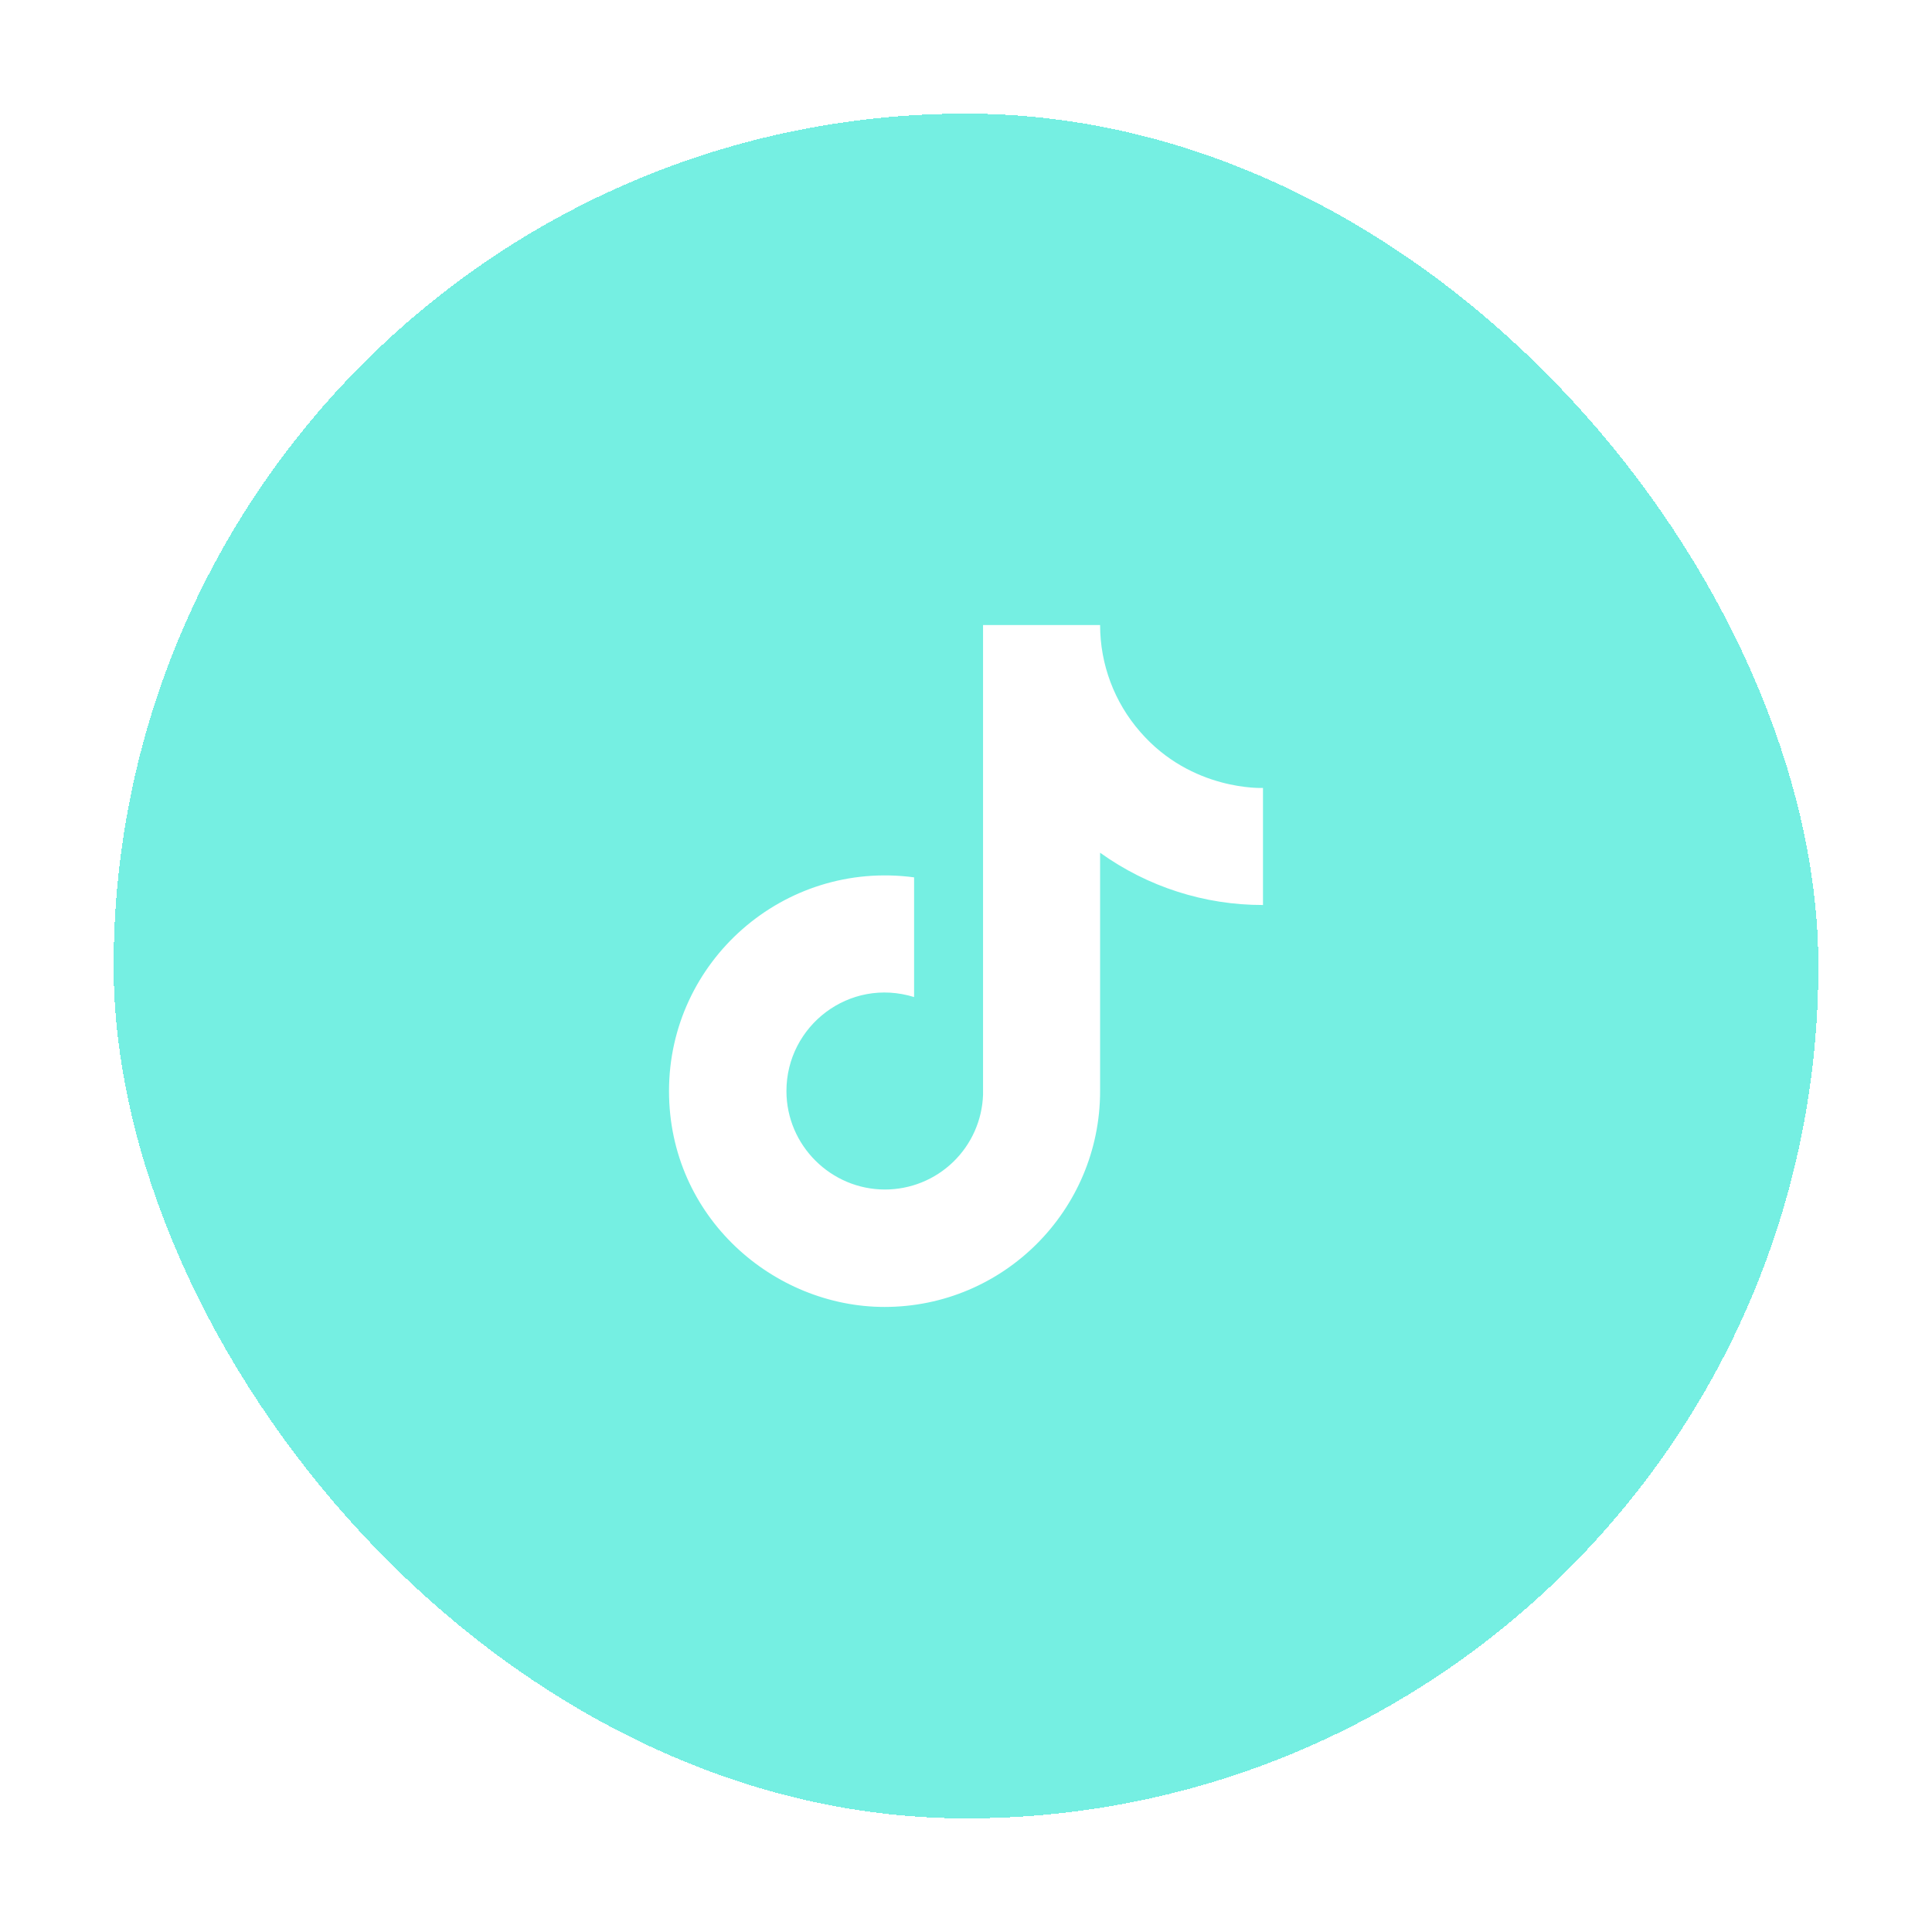 <svg width="68" height="68" viewBox="0 0 68 68" fill="none" xmlns="http://www.w3.org/2000/svg">
<g filter="url(#filter0_d_472_586)">
<rect x="4" width="60" height="60" rx="30" fill="#75EFE2" shape-rendering="crispEdges"/>
<path d="M40.133 21.76C39.222 20.719 38.72 19.383 38.72 18H34.6V34.533C34.569 35.428 34.192 36.276 33.547 36.898C32.903 37.52 32.042 37.867 31.147 37.867C29.253 37.867 27.68 36.32 27.68 34.4C27.68 32.107 29.893 30.387 32.173 31.093V26.88C27.573 26.267 23.547 29.84 23.547 34.4C23.547 38.84 27.227 42 31.134 42C35.32 42 38.72 38.6 38.72 34.4V26.013C40.391 27.213 42.397 27.857 44.453 27.853V23.733C44.453 23.733 41.947 23.853 40.133 21.76Z" fill="white"/>
</g>
<defs>
<filter id="filter0_d_472_586" x="0" y="0" width="68" height="68" filterUnits="userSpaceOnUse" color-interpolation-filters="sRGB">
<feFlood flood-opacity="0" result="BackgroundImageFix"/>
<feColorMatrix in="SourceAlpha" type="matrix" values="0 0 0 0 0 0 0 0 0 0 0 0 0 0 0 0 0 0 127 0" result="hardAlpha"/>
<feOffset dy="4"/>
<feGaussianBlur stdDeviation="2"/>
<feComposite in2="hardAlpha" operator="out"/>
<feColorMatrix type="matrix" values="0 0 0 0 0.459 0 0 0 0 0.937 0 0 0 0 0.886 0 0 0 0.25 0"/>
<feBlend mode="normal" in2="BackgroundImageFix" result="effect1_dropShadow_472_586"/>
<feBlend mode="normal" in="SourceGraphic" in2="effect1_dropShadow_472_586" result="shape"/>
</filter>
</defs>
</svg>
